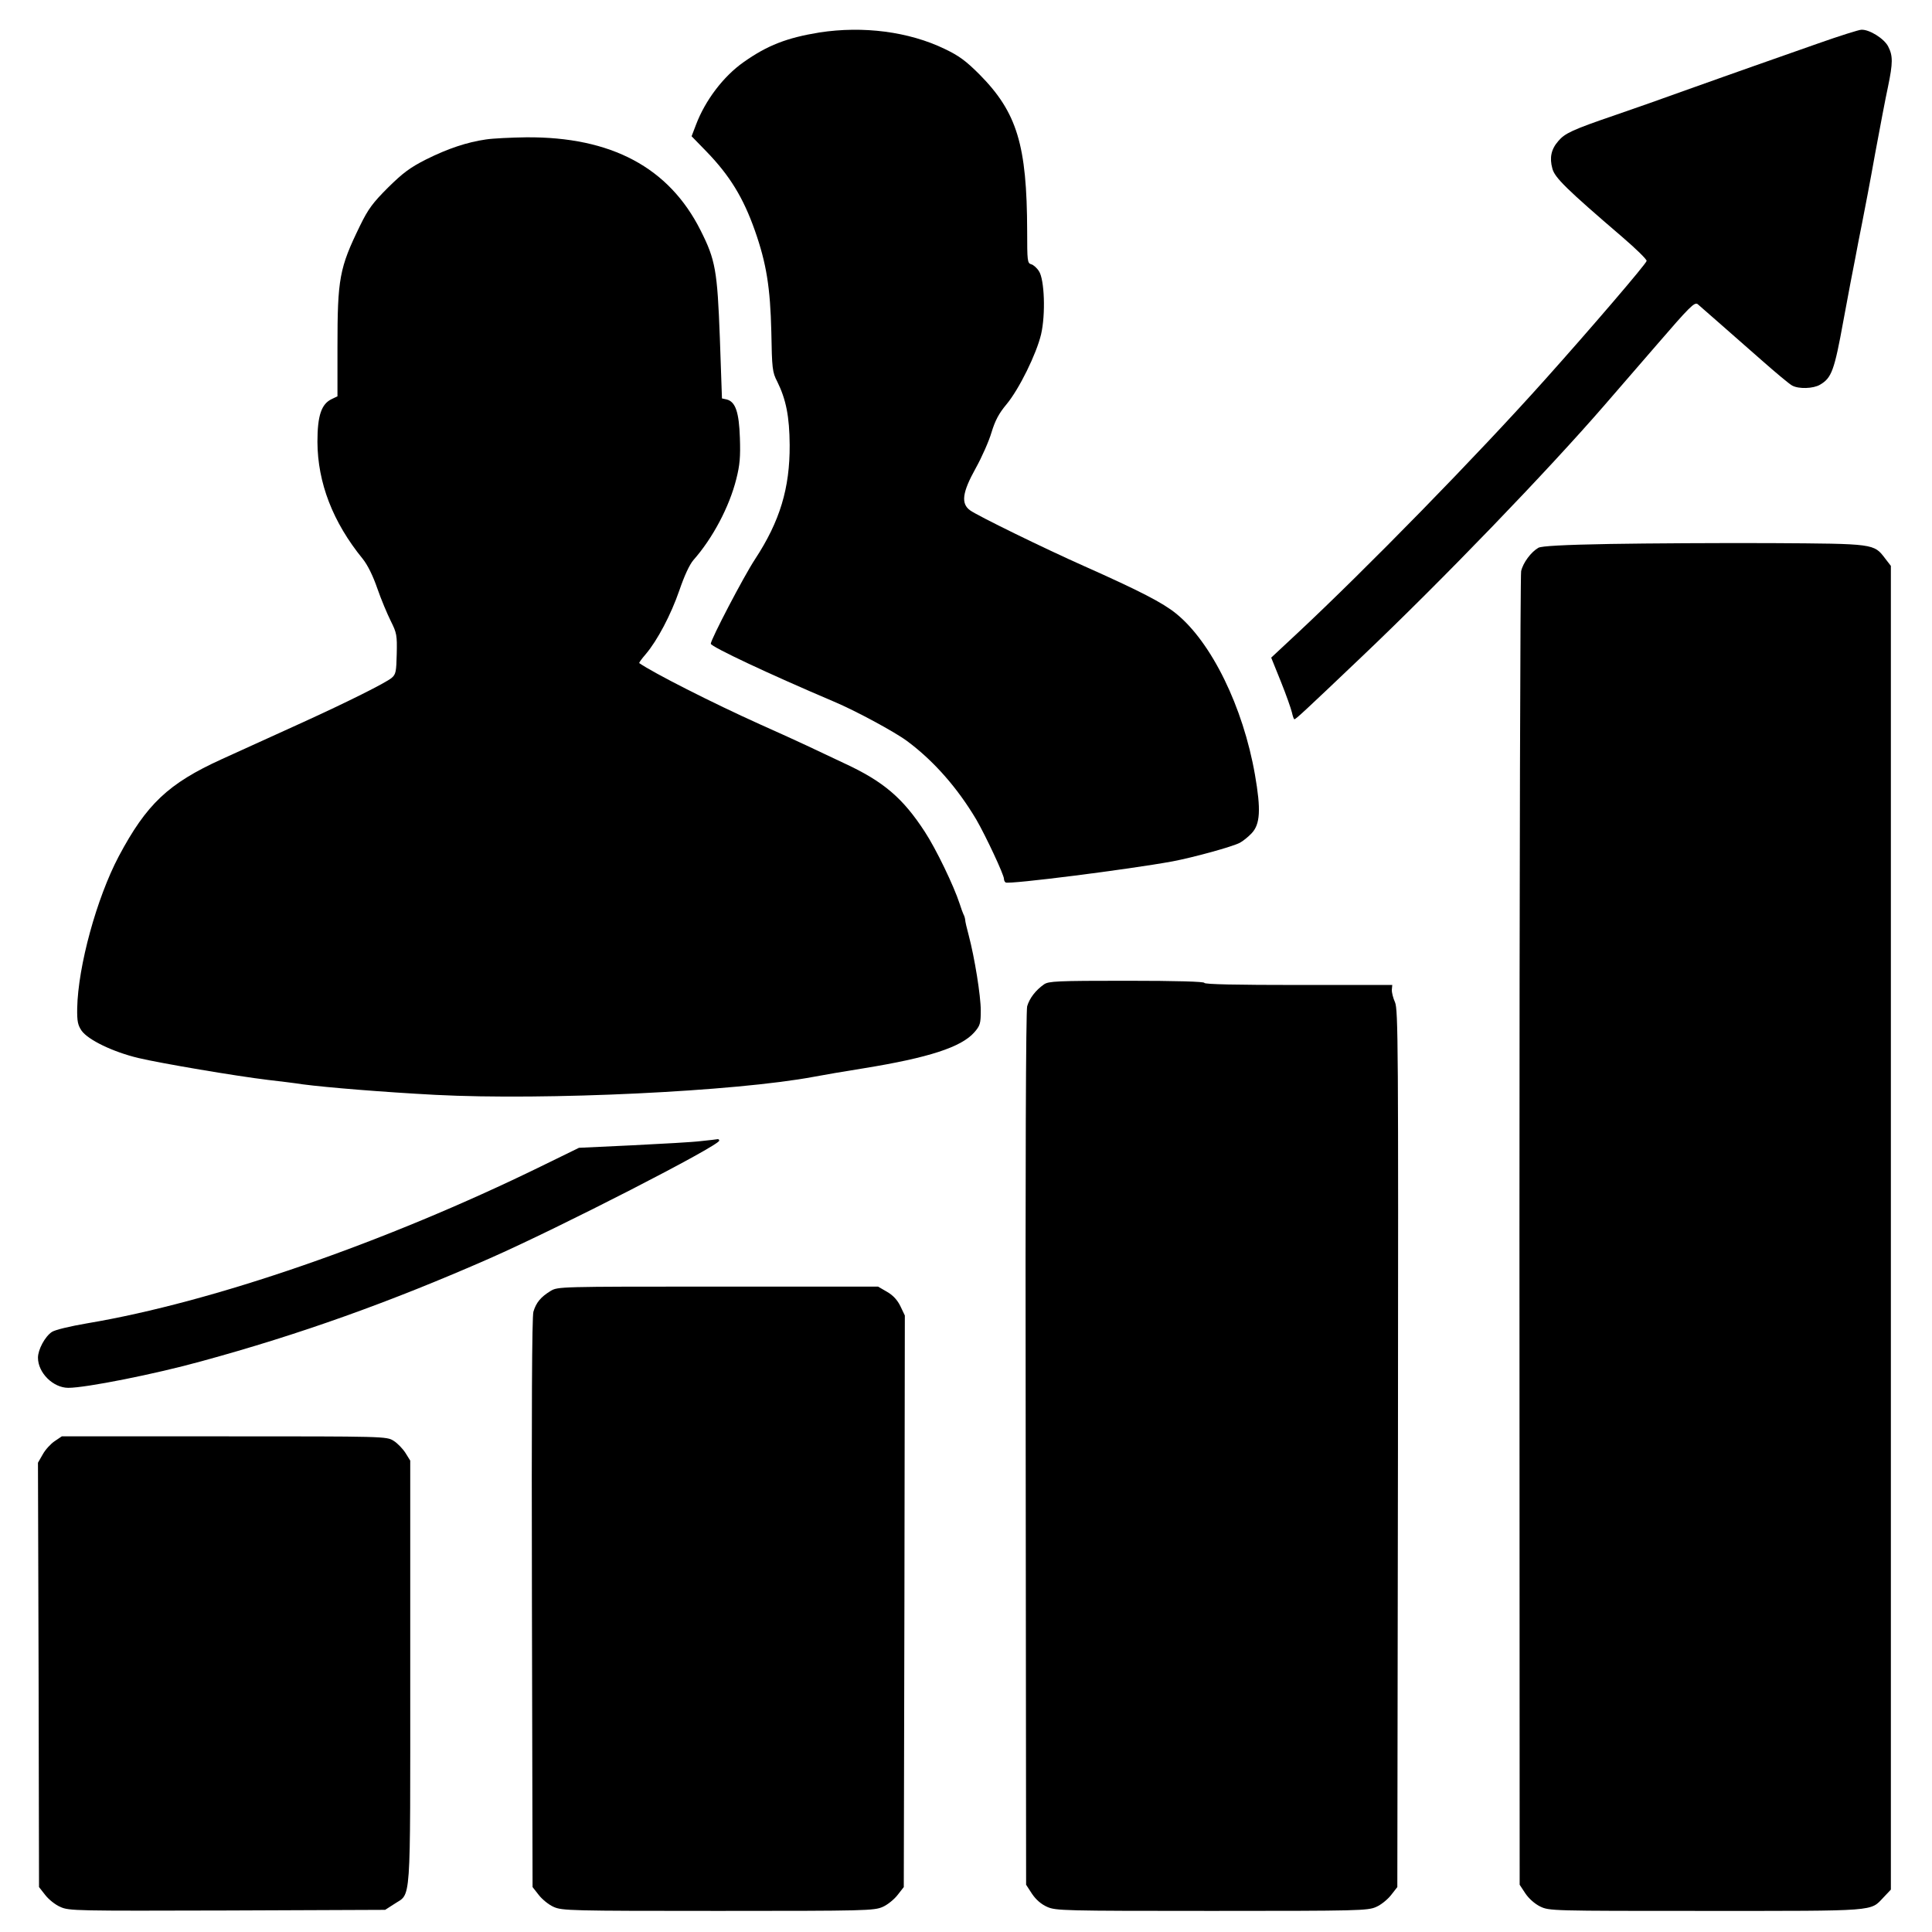 <?xml version="1.0" standalone="no"?>
<!DOCTYPE svg PUBLIC "-//W3C//DTD SVG 20010904//EN"
 "http://www.w3.org/TR/2001/REC-SVG-20010904/DTD/svg10.dtd">
<svg version="1.0" xmlns="http://www.w3.org/2000/svg"
 width="916pt" height="916pt" viewBox="0 0 916 916"
 preserveAspectRatio="xMidYMid meet">
<g transform="translate(0,916) scale(0.1,-0.1)"
fill="#000000" stroke="none">
<path d="M3885 9006 c-154 -25 -247 -61 -360 -141 -95 -67 -181 -180 -225
-296 l-21 -55 72 -74 c109 -113 173 -217 228 -373 55 -156 73 -271 78 -480 3
-175 5 -192 28 -236 42 -85 58 -166 59 -301 1 -204 -46 -361 -164 -541 -54
-82 -210 -381 -210 -401 0 -14 279 -145 585 -275 102 -43 287 -143 345 -186
127 -94 240 -223 329 -373 44 -76 131 -261 131 -281 0 -6 3 -14 8 -17 16 -10
584 62 791 100 100 19 282 69 319 88 15 8 40 28 56 45 41 43 45 112 16 278
-56 321 -206 628 -374 764 -63 51 -169 106 -436 225 -187 83 -502 237 -540
264 -45 32 -38 85 26 200 29 52 63 129 75 170 17 56 35 90 71 133 60 72 142
239 164 332 22 95 16 260 -10 299 -10 16 -27 31 -37 33 -18 5 -19 17 -19 157
-1 409 -48 563 -226 743 -65 65 -98 89 -165 121 -170 82 -386 110 -594 78z"/>
<path d="M8620 8954 c-102 -36 -241 -85 -310 -109 -69 -24 -208 -74 -310 -110
-102 -37 -255 -91 -340 -120 -205 -70 -241 -87 -272 -124 -34 -39 -42 -79 -28
-130 11 -43 66 -97 333 -326 64 -55 115 -105 114 -112 -2 -14 -268 -324 -482
-563 -321 -359 -848 -898 -1179 -1207 l-119 -111 46 -114 c25 -62 48 -128 52
-145 4 -18 9 -33 12 -33 7 0 47 37 318 295 383 364 884 884 1154 1196 36 42
146 169 245 283 157 182 180 205 195 194 19 -16 131 -115 301 -264 69 -61 135
-116 147 -122 31 -17 100 -15 132 4 55 32 68 67 111 304 23 124 48 257 56 295
7 39 22 115 33 170 11 55 39 201 61 325 23 124 50 267 61 317 24 115 24 149 1
193 -19 37 -89 81 -127 79 -11 0 -103 -29 -205 -65z"/>
<path d="M2305 8499 c-91 -13 -183 -44 -285 -95 -75 -38 -109 -63 -180 -133
-72 -72 -94 -101 -133 -181 -98 -201 -107 -250 -107 -576 l0 -233 -27 -13
c-49 -23 -68 -78 -68 -203 1 -194 73 -381 215 -555 23 -29 48 -79 69 -140 18
-52 47 -121 64 -155 28 -56 30 -67 28 -155 -2 -84 -4 -97 -24 -114 -29 -24
-209 -114 -422 -211 -93 -42 -192 -87 -220 -100 -27 -12 -102 -46 -165 -75
-252 -115 -355 -212 -487 -460 -105 -199 -193 -521 -197 -720 -1 -63 3 -80 21
-107 32 -44 148 -100 268 -129 110 -26 465 -86 615 -104 52 -6 127 -15 165
-21 114 -15 384 -37 630 -50 522 -27 1422 16 1795 86 41 8 147 26 235 40 308
50 462 100 524 170 28 32 31 42 31 104 0 70 -29 250 -57 356 -9 33 -17 67 -17
75 -1 9 -5 20 -8 25 -3 6 -11 28 -18 50 -28 86 -112 260 -165 341 -104 160
-196 239 -382 325 -59 28 -139 66 -178 84 -38 18 -137 63 -220 100 -229 103
-508 245 -574 291 -2 2 12 21 31 43 55 65 119 186 159 302 24 70 48 122 67
144 91 103 170 252 203 384 17 67 20 105 17 195 -4 122 -21 171 -62 182 l-23
5 -10 287 c-12 320 -21 370 -91 509 -150 299 -424 445 -827 442 -71 -1 -157
-5 -190 -10z"/>
<path d="M7635 6581 c-225 -4 -326 -10 -341 -18 -35 -20 -73 -71 -82 -111 -4
-20 -8 -1430 -8 -3133 l1 -3095 27 -41 c16 -24 44 -49 70 -62 44 -21 51 -21
786 -21 819 0 778 -3 842 64 l35 37 0 3138 0 3138 -27 35 c-54 71 -50 70 -542
73 -243 1 -585 -1 -761 -4z"/>
<path d="M4950 4493 c-40 -28 -69 -66 -80 -104 -6 -23 -9 -737 -7 -2101 l2
-2064 28 -43 c19 -28 43 -49 72 -62 41 -18 76 -19 780 -19 699 0 740 1 780 19
23 10 55 36 71 57 l29 37 3 2079 c2 1914 1 2081 -14 2116 -9 20 -16 47 -15 60
l2 22 -445 0 c-291 0 -446 3 -446 10 0 6 -129 10 -368 10 -332 0 -370 -2 -392
-17z"/>
<path d="M3325 3750 c-38 -5 -185 -13 -325 -20 l-255 -12 -180 -88 c-740 -362
-1556 -644 -2151 -744 -82 -14 -153 -31 -168 -41 -33 -22 -66 -84 -66 -122 0
-72 72 -143 144 -143 83 0 411 65 631 126 466 127 896 281 1365 487 334 147
1090 535 1090 559 0 5 -3 7 -7 7 -5 -1 -39 -5 -78 -9z"/>
<path d="M2610 3039 c-47 -29 -68 -55 -81 -98 -7 -24 -9 -472 -7 -1382 l3
-1346 29 -37 c16 -21 48 -47 71 -57 40 -18 81 -19 780 -19 700 0 739 1 780 19
23 10 55 36 71 57 l29 37 3 1355 2 1355 -21 44 c-14 29 -35 52 -63 68 l-43 25
-759 0 c-757 0 -759 0 -794 -21z"/>
<path d="M259 2327 c-18 -12 -44 -40 -56 -62 l-23 -40 3 -1006 2 -1006 29 -37
c16 -21 48 -47 72 -57 41 -19 74 -19 792 -17 l748 3 42 27 c83 56 77 -33 77
1098 l0 1005 -23 37 c-13 20 -38 46 -56 57 -33 21 -45 21 -803 21 l-770 0 -34
-23z"/>
</g>
</svg>
